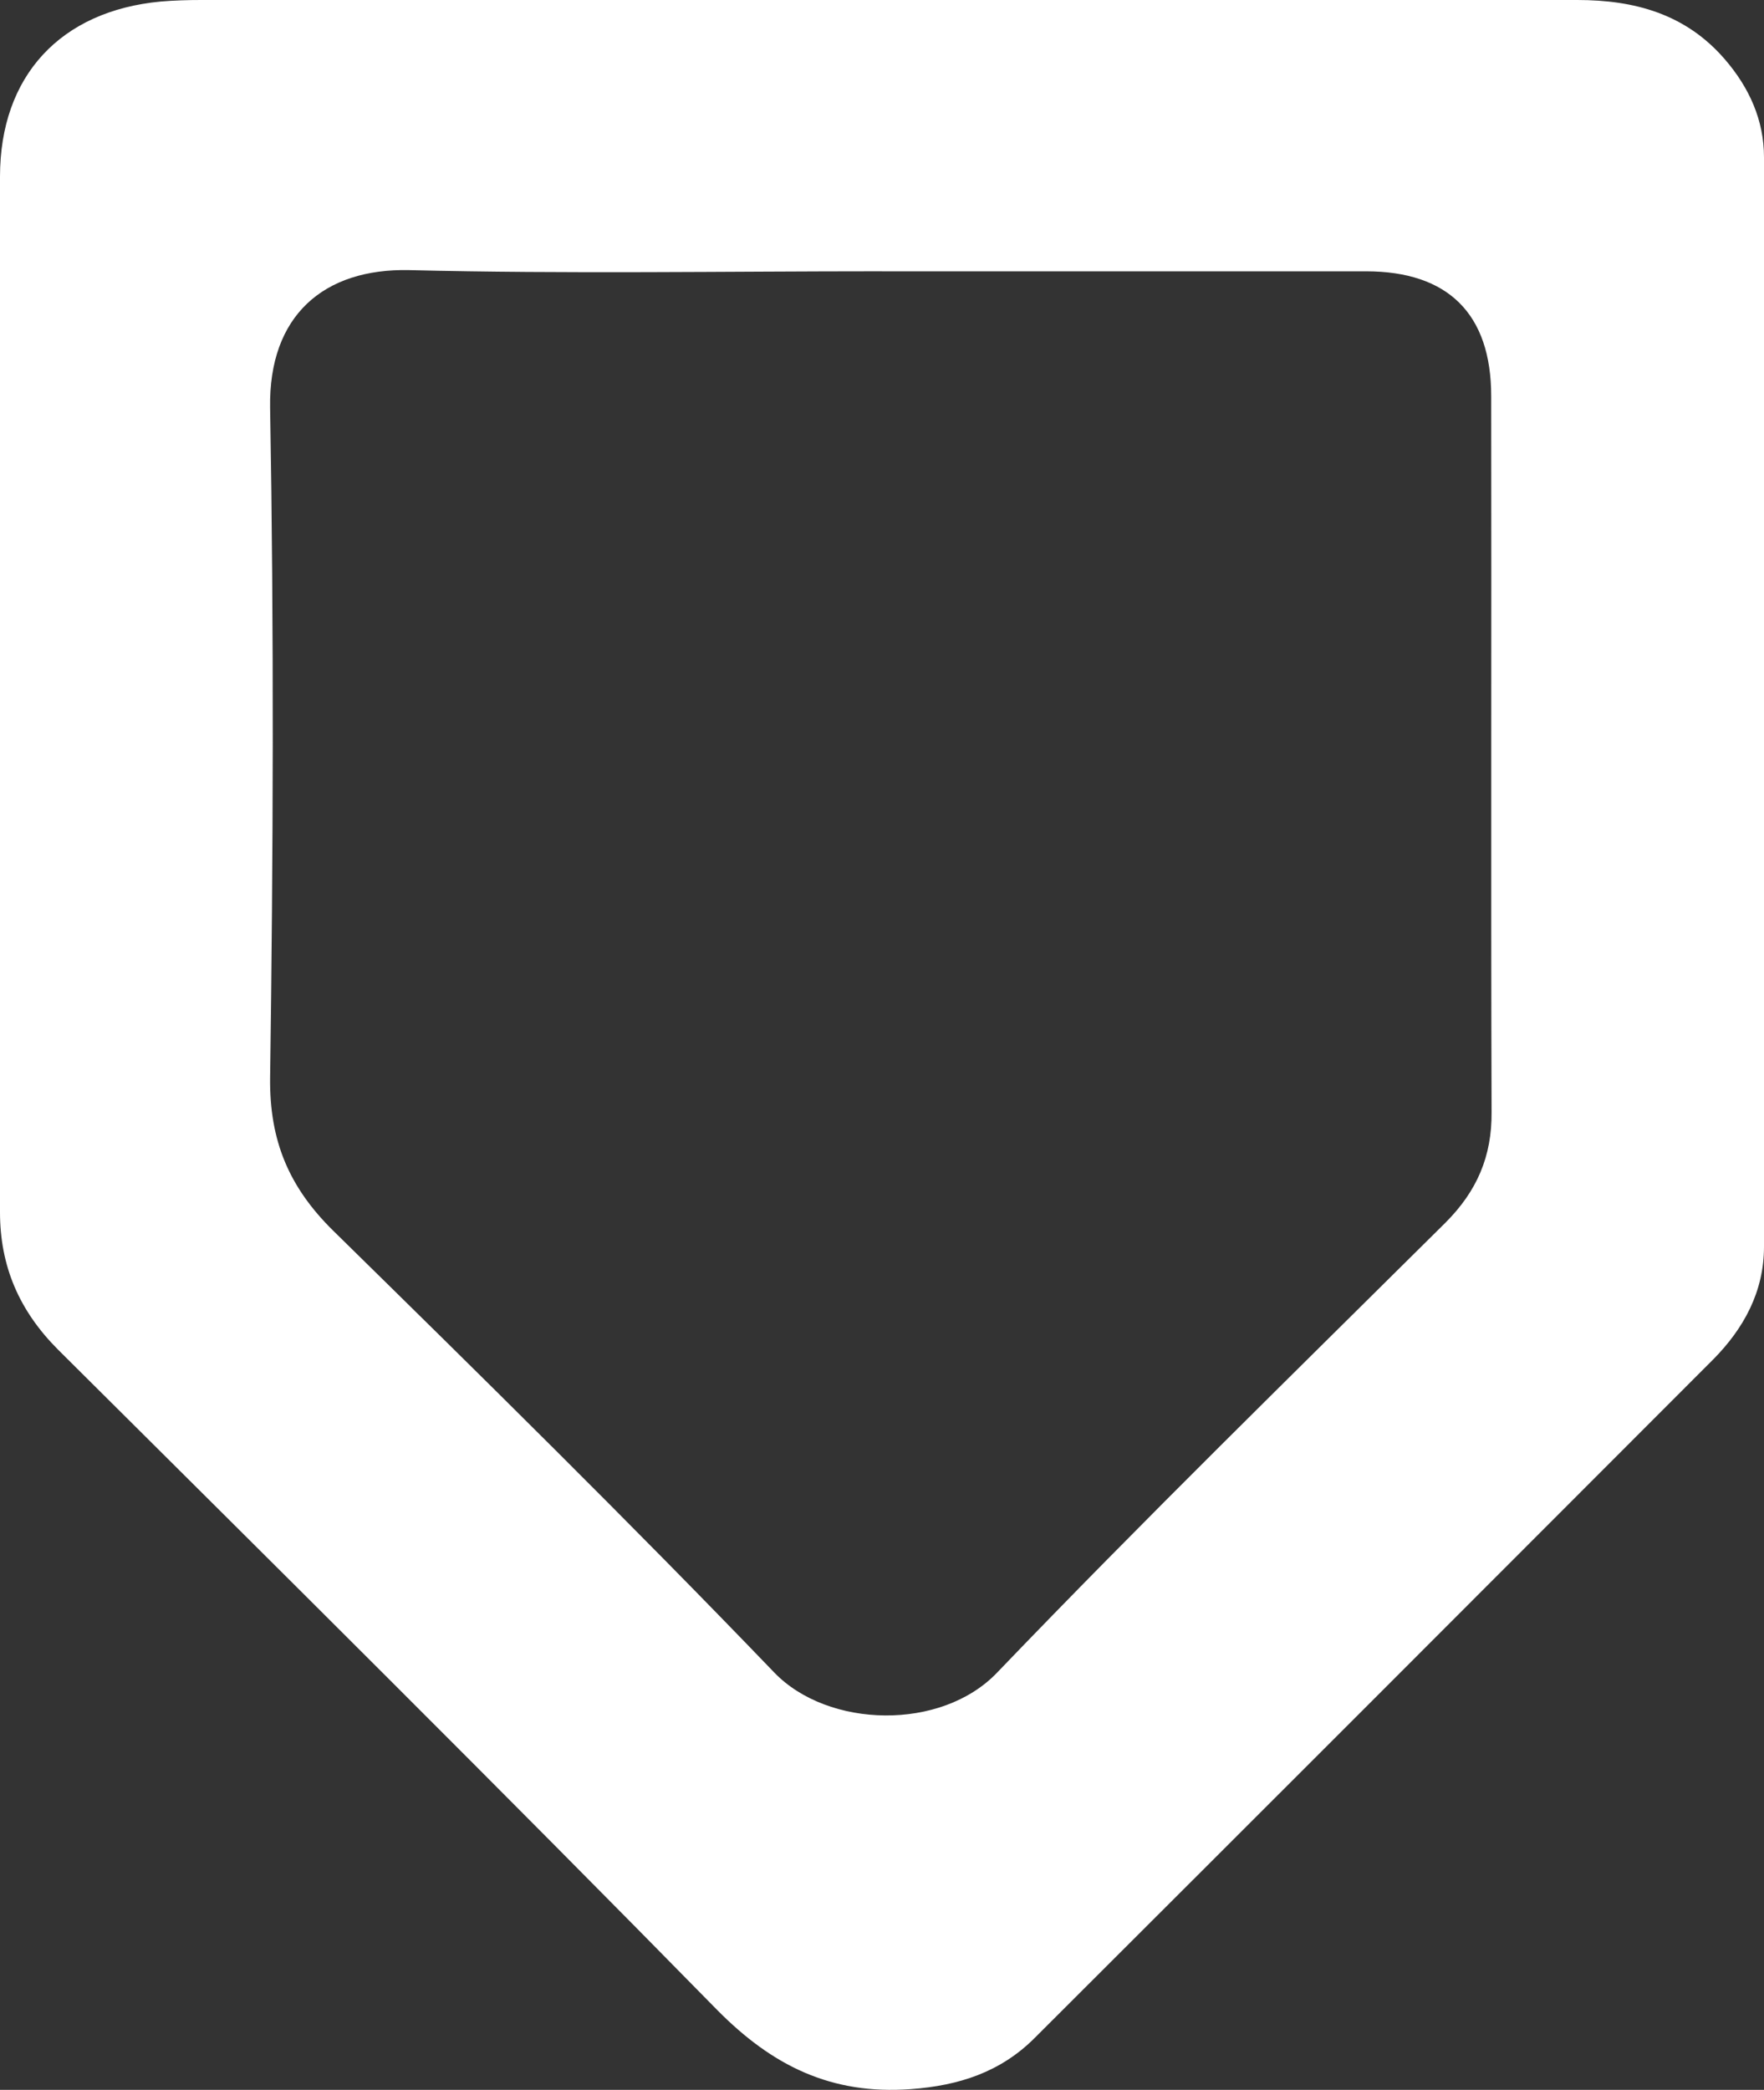 <svg viewBox="0 0 414.03 490.51" xmlns="http://www.w3.org/2000/svg" data-name="Livello 2" id="Livello_2">
  <rect x="0" y="0" width="414.03" height="490.51" fill="#333333" stroke="none"/>
  <defs>
    <style>
      .cls-1 {
        fill: #fff;
        stroke-width: 0px;
      }
    </style>
  </defs>
  <g data-name="Livello 1" id="Livello_1-2">
    <path d="M207.74,0h162.45c13.46,0,25.47,3.27,34.65,13.92,5.73,6.64,9.19,14.28,9.19,23.01v255.67c0,10.55-4.73,19.19-11.92,26.47-53.03,53.12-106.14,106.24-159.26,159.26-8,8-17.74,11.19-29.11,12.01-18.65,1.36-32.47-5.46-45.48-18.65-51.12-52.12-102.87-103.42-154.62-154.9-9.1-9.1-13.64-19.56-13.64-32.29V41.48C0,17.83,14.19,2.55,37.75.36c3.18-.27,6.37-.36,9.46-.36h160.54,0ZM207.01,63.67c-37.02,0-74.04.64-110.96-.27-20.01-.45-33.02,10.64-32.65,32.29.91,52.39.73,104.87,0,157.26-.18,14.83,4.46,25.74,14.83,35.93,34.84,34.2,69.67,68.49,103.51,103.69,12.64,13.1,39.2,13.73,52.3,0,34.38-35.84,69.94-70.58,105.23-105.6,7.37-7.37,10.91-15.55,10.82-25.92-.18-56.03,0-112.06-.09-168.08,0-19.28-10.1-29.29-29.38-29.29h-113.6Z" class="cls-1"></path>
  </g>
</svg>